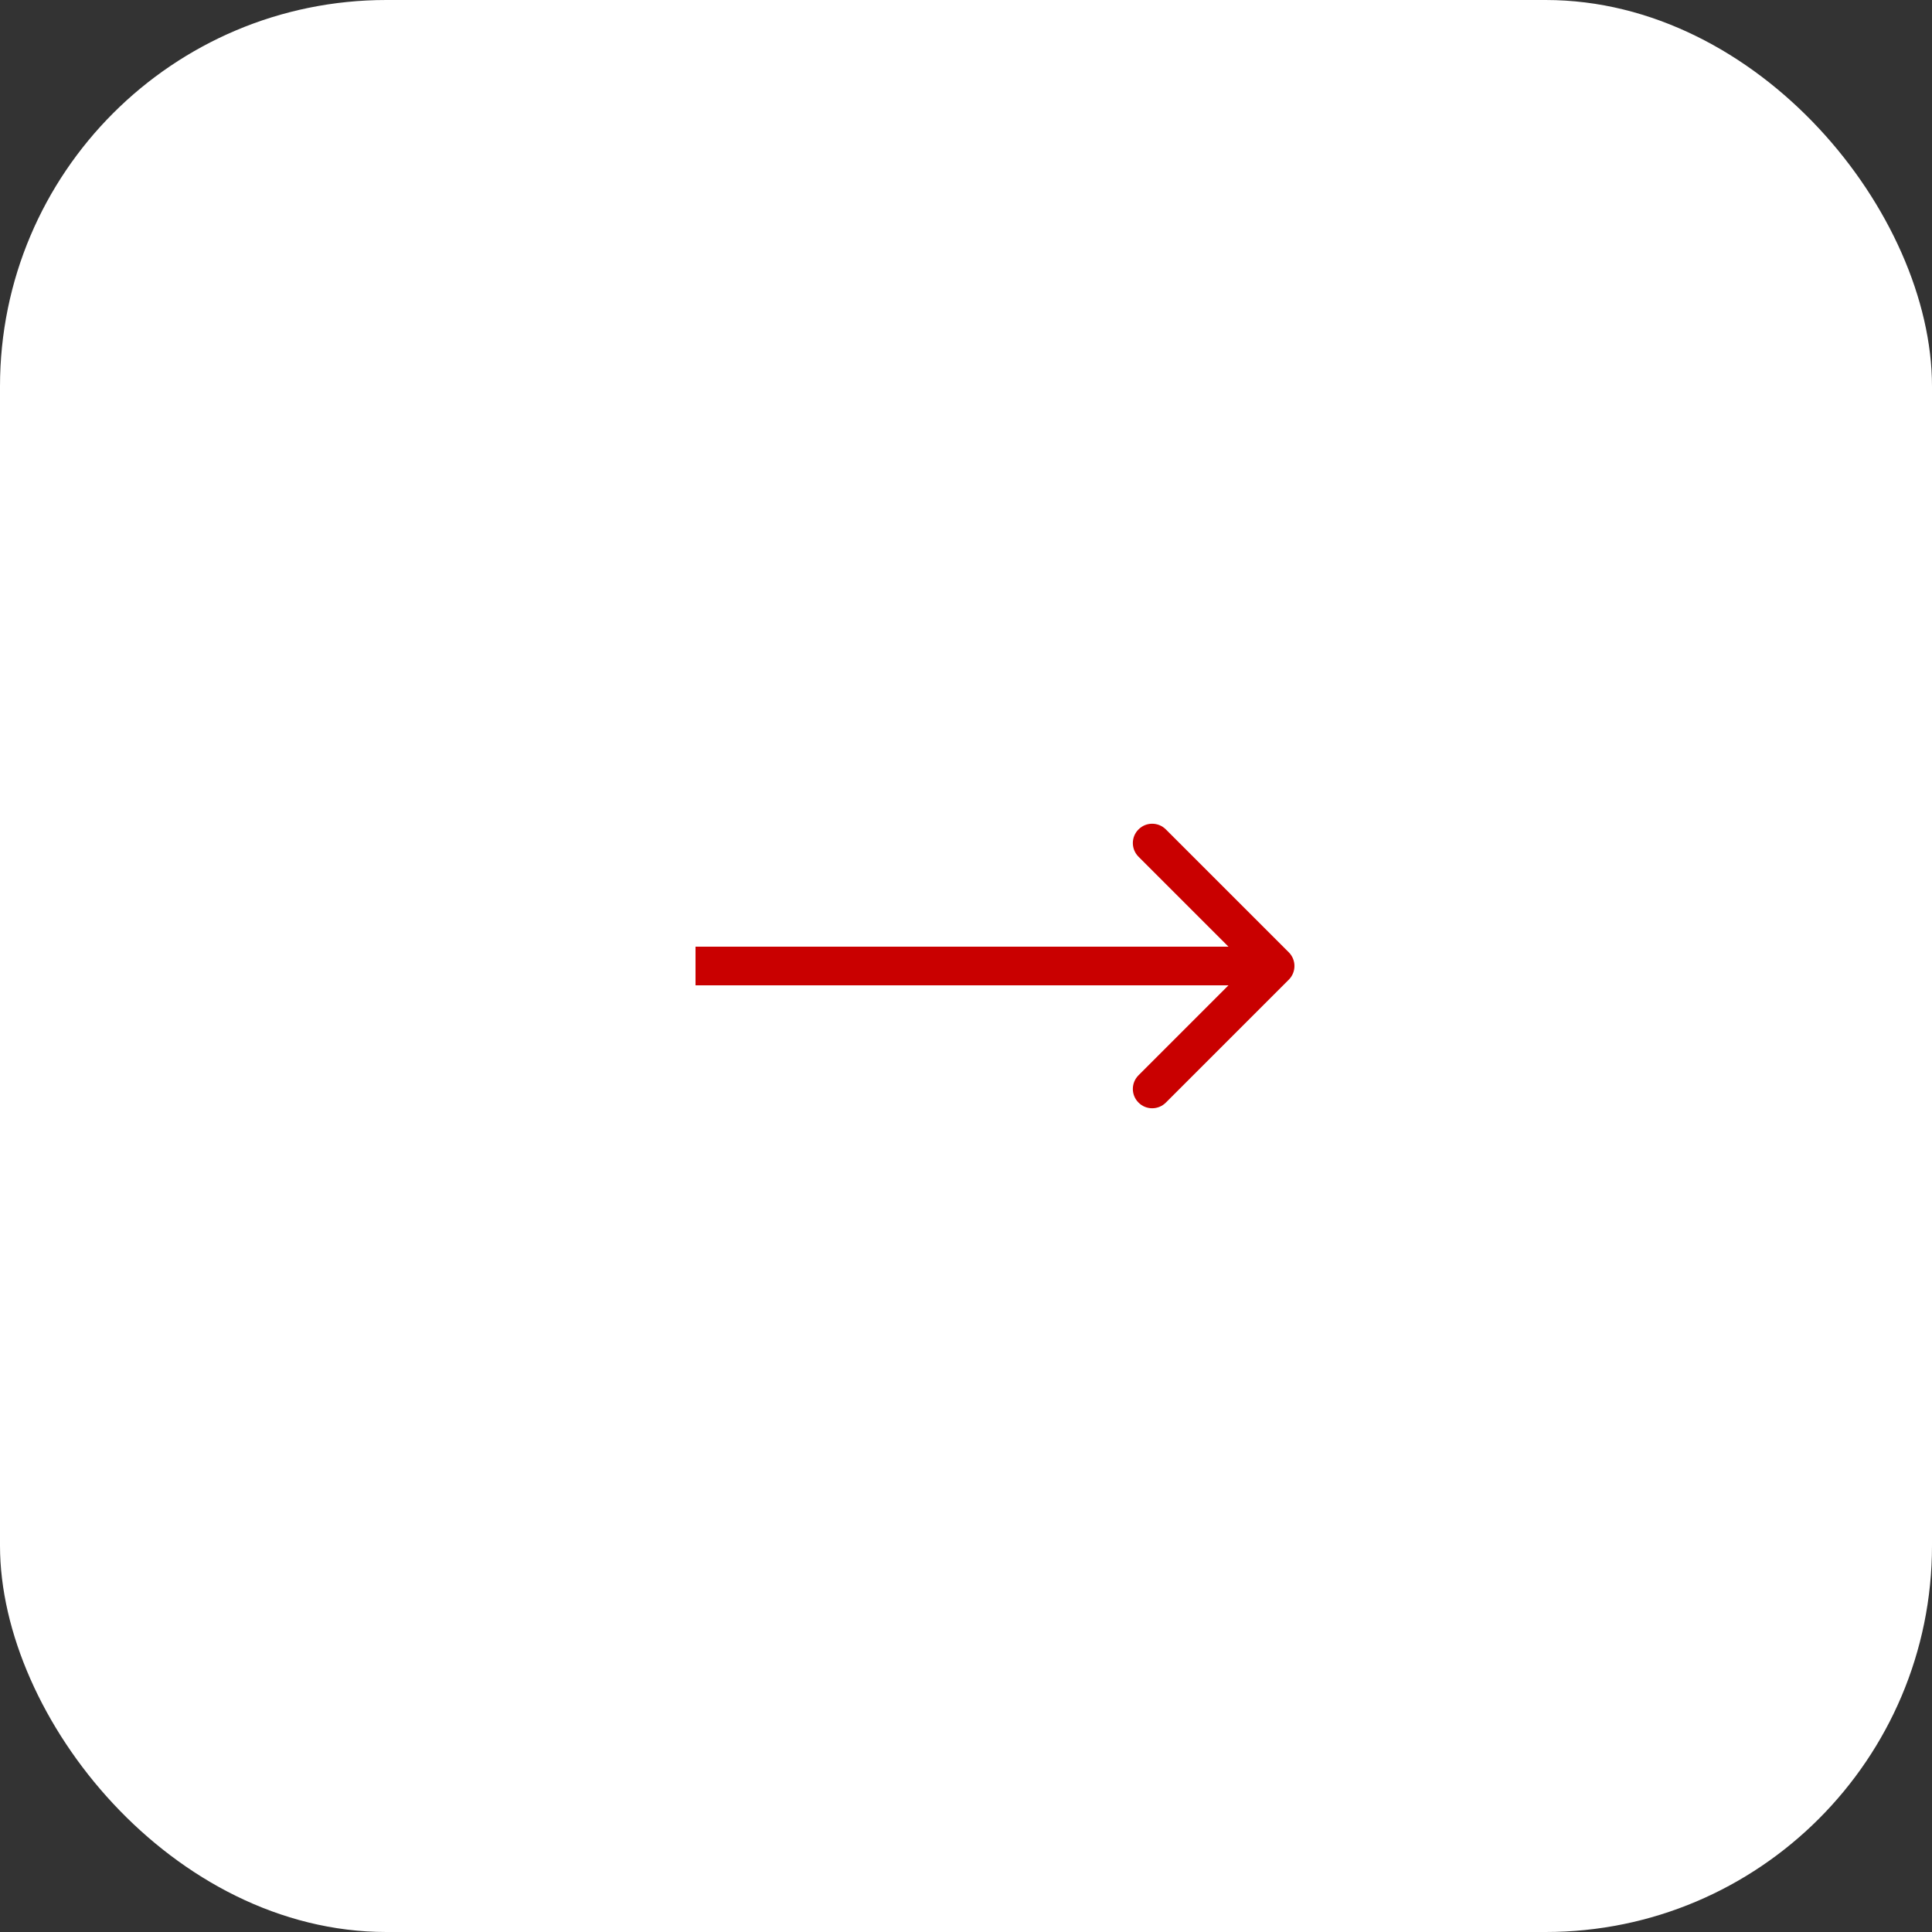 <?xml version="1.0" encoding="UTF-8"?> <svg xmlns="http://www.w3.org/2000/svg" width="50" height="50" viewBox="0 0 50 50" fill="none"><rect x="0" y="0" width="50" height="50" fill="#333333" stroke="none"/><rect width="50" height="50" rx="10" fill="white"></rect><path d="M33.354 25.354C33.549 25.158 33.549 24.842 33.354 24.646L30.172 21.465C29.976 21.269 29.66 21.269 29.465 21.465C29.269 21.66 29.269 21.976 29.465 22.172L32.293 25L29.465 27.828C29.269 28.024 29.269 28.34 29.465 28.535C29.66 28.731 29.976 28.731 30.172 28.535L33.354 25.354ZM33 24.5L18 24.5L18 25.5L33 25.5L33 24.5Z" fill="#C90000"></path></svg> 